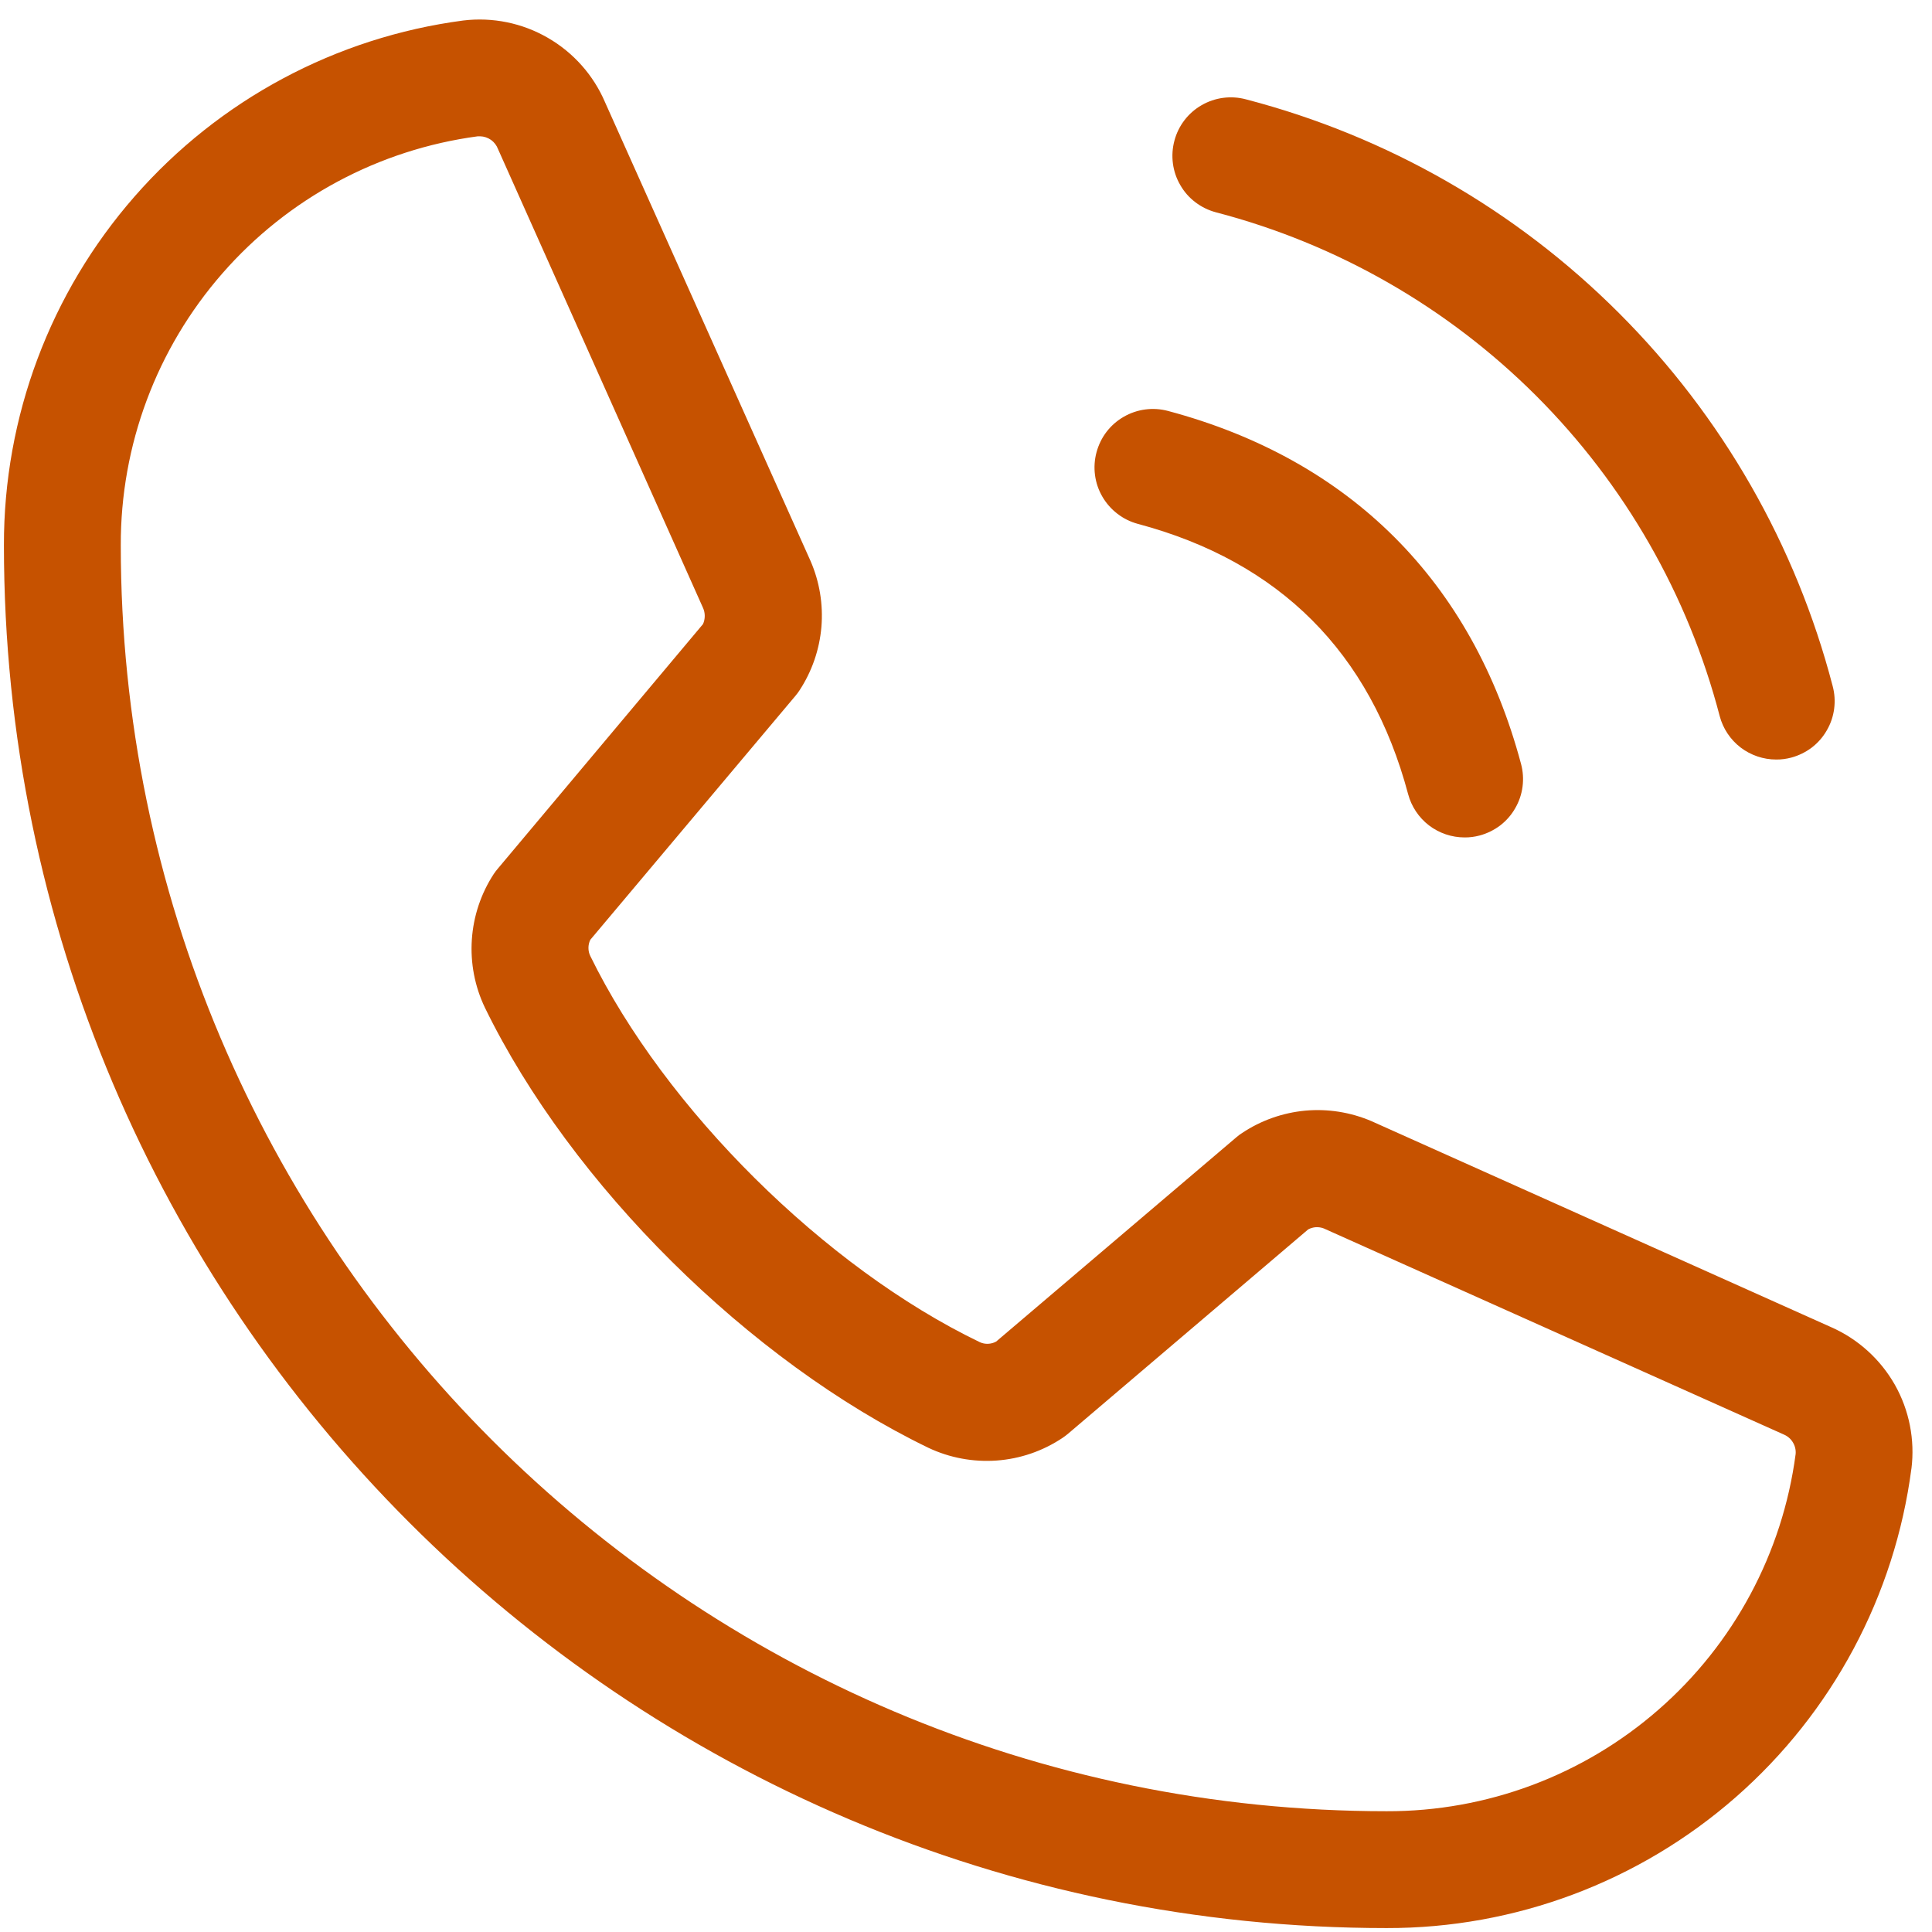 <svg width="31" height="31" viewBox="0 0 31 31" fill="none" xmlns="http://www.w3.org/2000/svg">
<path d="M18.844 2.258C18.875 2.139 18.93 2.027 19.005 1.929C19.08 1.831 19.174 1.749 19.28 1.688C19.387 1.626 19.505 1.586 19.627 1.57C19.749 1.554 19.873 1.562 19.992 1.594C22.257 2.184 24.323 3.368 25.977 5.023C27.632 6.677 28.816 8.743 29.406 11.008C29.438 11.127 29.446 11.251 29.43 11.373C29.414 11.495 29.374 11.613 29.312 11.719C29.251 11.826 29.169 11.92 29.071 11.995C28.973 12.069 28.861 12.124 28.742 12.156C28.663 12.177 28.582 12.188 28.5 12.187C28.294 12.187 28.093 12.119 27.929 11.994C27.765 11.868 27.647 11.691 27.594 11.492C27.087 9.547 26.07 7.772 24.649 6.351C23.227 4.93 21.453 3.913 19.508 3.406C19.389 3.374 19.277 3.319 19.179 3.244C19.081 3.17 18.999 3.076 18.938 2.969C18.876 2.863 18.836 2.745 18.82 2.623C18.804 2.501 18.812 2.377 18.844 2.258ZM18.258 8.406C20.531 9.012 21.988 10.469 22.594 12.742C22.647 12.941 22.765 13.118 22.929 13.244C23.093 13.369 23.294 13.437 23.5 13.437C23.582 13.438 23.663 13.427 23.742 13.406C23.861 13.374 23.973 13.319 24.071 13.245C24.169 13.17 24.251 13.076 24.312 12.969C24.374 12.863 24.414 12.745 24.43 12.623C24.446 12.501 24.438 12.377 24.406 12.258C23.625 9.334 21.666 7.375 18.742 6.594C18.623 6.562 18.499 6.554 18.377 6.57C18.255 6.586 18.137 6.626 18.03 6.688C17.924 6.749 17.83 6.831 17.755 6.929C17.68 7.027 17.626 7.139 17.594 7.258C17.562 7.377 17.554 7.501 17.57 7.623C17.586 7.745 17.626 7.863 17.688 7.969C17.75 8.076 17.832 8.169 17.93 8.244C18.027 8.319 18.139 8.374 18.258 8.406ZM30.67 23.562C30.403 25.605 29.4 27.48 27.851 28.837C26.301 30.195 24.31 30.941 22.25 30.937C10.016 30.937 0.063 20.984 0.063 8.75C0.059 6.69 0.804 4.7 2.161 3.151C3.517 1.601 5.391 0.598 7.433 0.329C7.903 0.272 8.379 0.369 8.789 0.606C9.199 0.842 9.522 1.205 9.708 1.64L13.005 9C13.15 9.333 13.21 9.697 13.18 10.059C13.149 10.422 13.029 10.771 12.83 11.075C12.81 11.106 12.788 11.136 12.764 11.164L9.472 15.079C9.452 15.12 9.442 15.165 9.442 15.21C9.442 15.255 9.452 15.3 9.472 15.34C10.669 17.79 13.238 20.34 15.722 21.536C15.763 21.555 15.809 21.564 15.854 21.562C15.9 21.56 15.944 21.548 15.984 21.526L19.842 18.245C19.87 18.221 19.899 18.199 19.93 18.18C20.232 17.978 20.581 17.855 20.943 17.821C21.305 17.788 21.67 17.846 22.005 17.989L29.386 21.297C29.815 21.487 30.172 21.811 30.404 22.219C30.635 22.628 30.728 23.101 30.67 23.567V23.562ZM28.812 23.331C28.818 23.266 28.802 23.2 28.768 23.144C28.735 23.088 28.684 23.044 28.623 23.018L21.241 19.711C21.2 19.695 21.157 19.689 21.114 19.691C21.071 19.694 21.029 19.706 20.991 19.726L17.134 23.008C17.106 23.031 17.077 23.053 17.047 23.073C16.732 23.283 16.369 23.408 15.992 23.435C15.615 23.462 15.237 23.392 14.895 23.23C12.027 21.843 9.167 19.011 7.781 16.169C7.618 15.829 7.546 15.453 7.571 15.077C7.596 14.701 7.717 14.338 7.923 14.023C7.944 13.992 7.966 13.962 7.991 13.934L11.28 10.014C11.299 9.973 11.308 9.928 11.308 9.883C11.308 9.838 11.299 9.794 11.28 9.753L7.991 2.392C7.969 2.333 7.93 2.282 7.879 2.245C7.827 2.209 7.766 2.188 7.703 2.187H7.667C6.078 2.399 4.62 3.181 3.566 4.389C2.511 5.597 1.933 7.147 1.938 8.75C1.938 19.95 11.05 29.062 22.25 29.062C23.853 29.067 25.404 28.488 26.611 27.433C27.819 26.379 28.602 24.921 28.812 23.331Z" fill="#C65200"/>
</svg>
